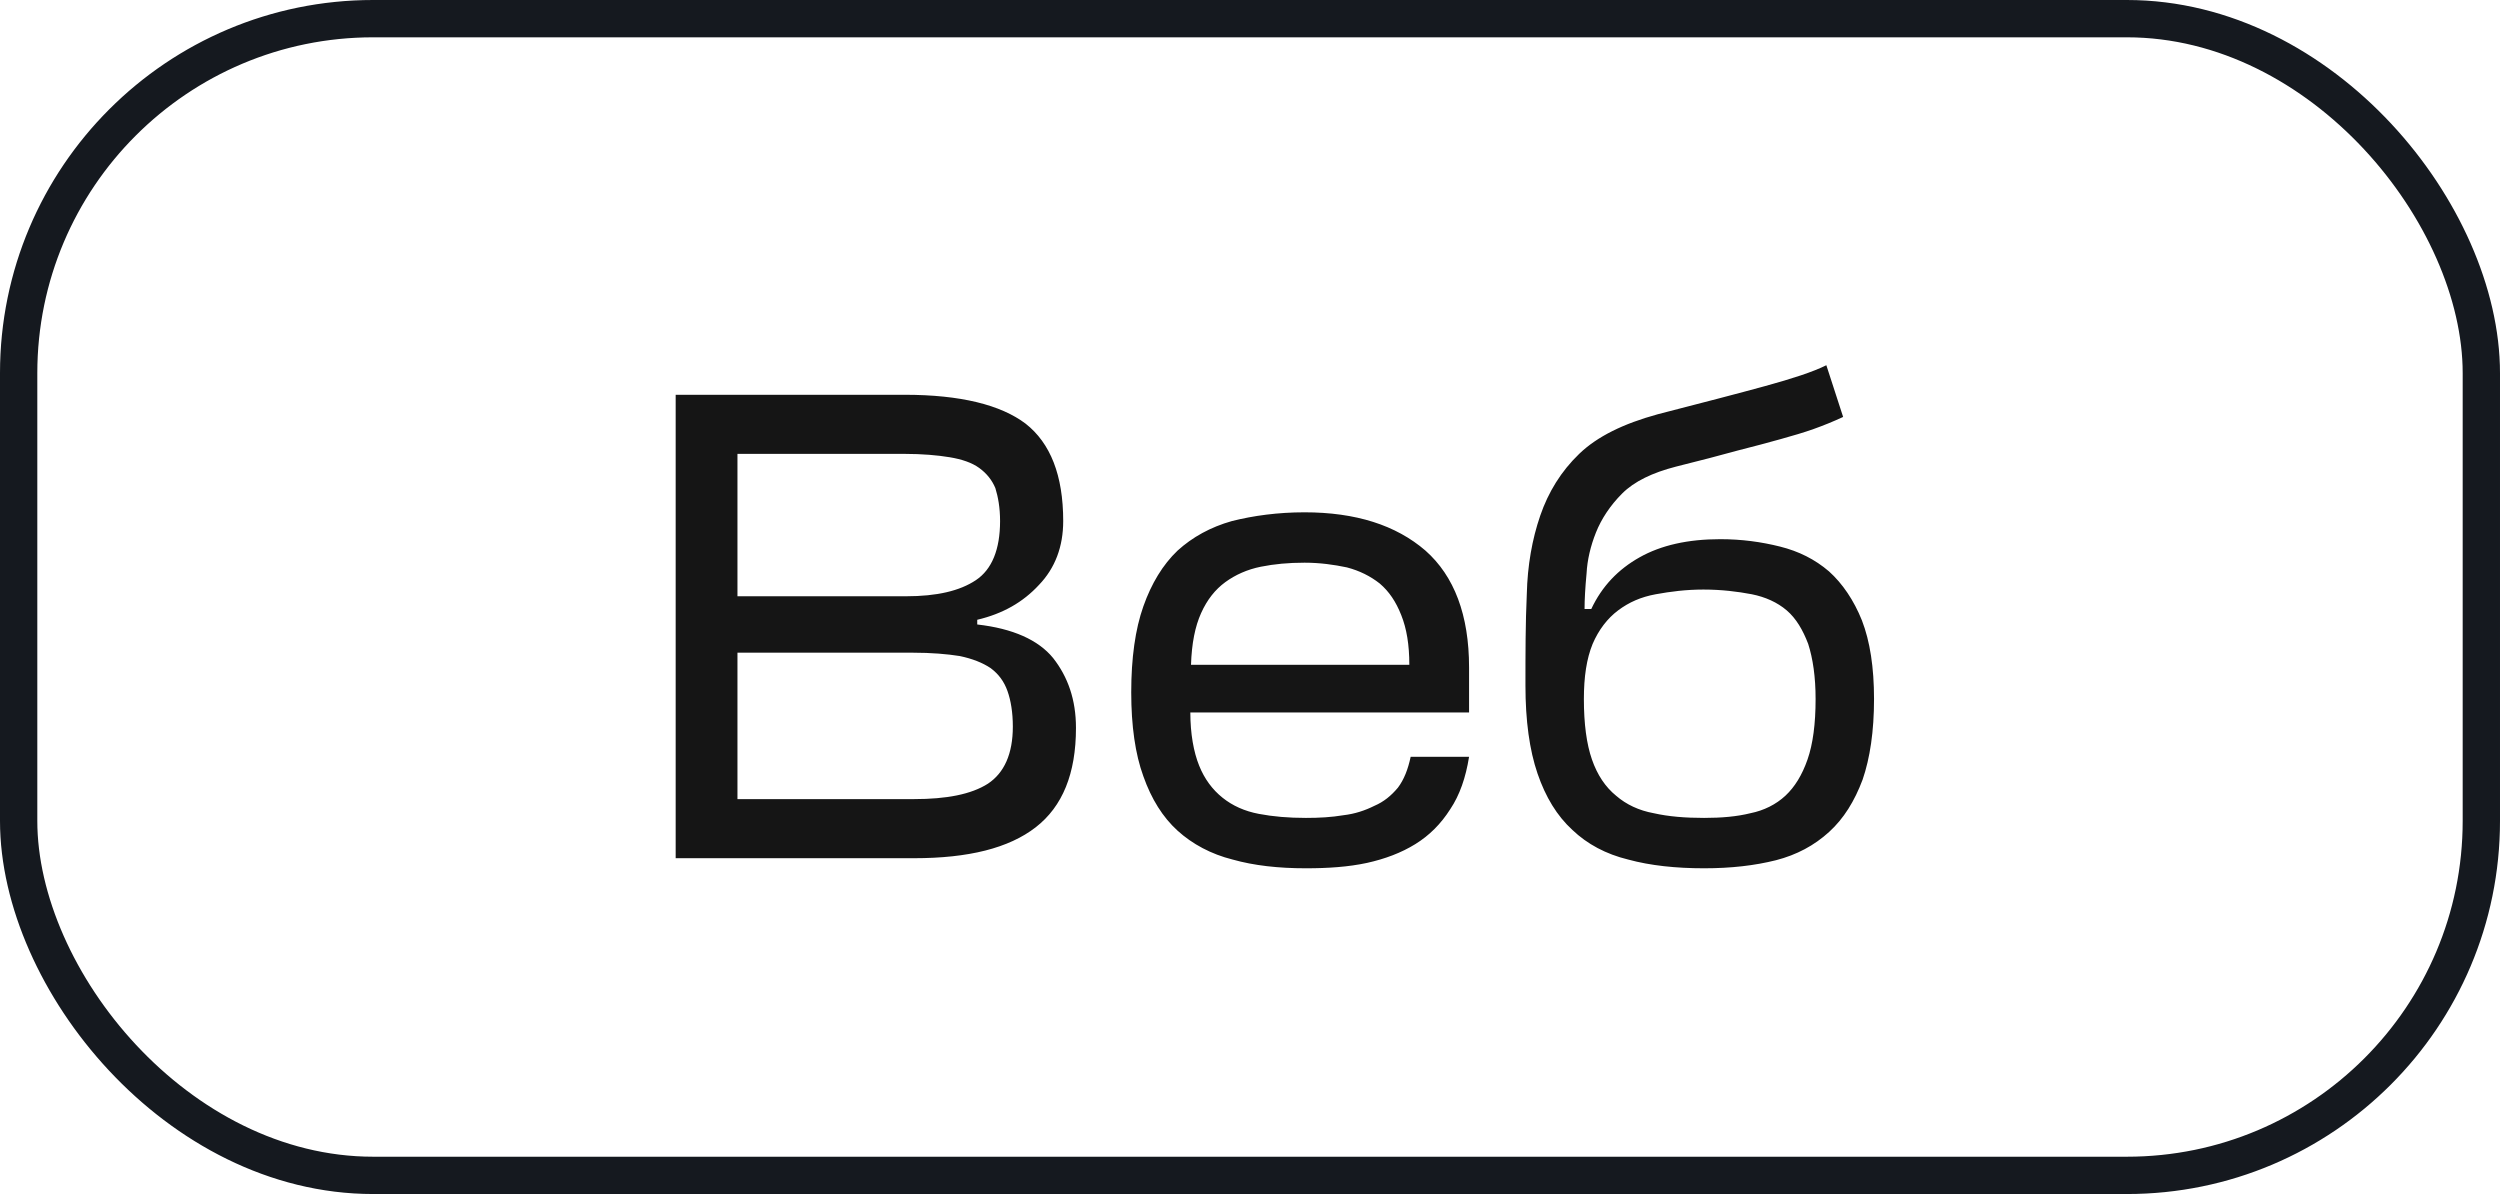 <?xml version="1.0" encoding="UTF-8"?> <svg xmlns="http://www.w3.org/2000/svg" width="67" height="32" viewBox="0 0 67 32" fill="none"> <path d="M26.19 16.736V16.61C26.874 16.448 27.414 16.142 27.846 15.674C28.278 15.224 28.494 14.648 28.494 13.964C28.494 12.74 28.152 11.876 27.486 11.354C26.82 10.85 25.74 10.58 24.246 10.58H18.108V23H24.498C25.956 23 27.036 22.73 27.756 22.172C28.476 21.614 28.836 20.732 28.836 19.508C28.836 18.752 28.62 18.14 28.224 17.636C27.828 17.15 27.144 16.844 26.19 16.736ZM19.764 17.492H24.462C24.966 17.492 25.38 17.528 25.722 17.582C26.064 17.654 26.334 17.762 26.55 17.906C26.766 18.068 26.91 18.266 27 18.518C27.09 18.77 27.144 19.094 27.144 19.472C27.144 20.21 26.91 20.714 26.478 21.002C26.028 21.29 25.362 21.416 24.498 21.416H19.764V17.492ZM19.764 12.164H24.246C24.714 12.164 25.128 12.2 25.452 12.254C25.776 12.308 26.046 12.398 26.244 12.542C26.442 12.686 26.586 12.866 26.676 13.082C26.748 13.316 26.802 13.604 26.802 13.964C26.802 14.72 26.586 15.26 26.154 15.548C25.722 15.836 25.11 15.98 24.282 15.98H19.764V12.164ZM39.371 19.094V17.888C39.371 16.484 38.975 15.44 38.202 14.756C37.41 14.072 36.33 13.73 34.962 13.73C34.242 13.73 33.593 13.82 33.017 13.964C32.441 14.126 31.956 14.396 31.559 14.756C31.163 15.134 30.858 15.638 30.642 16.25C30.425 16.862 30.317 17.636 30.317 18.554C30.317 19.454 30.425 20.21 30.642 20.804C30.858 21.416 31.163 21.902 31.559 22.262C31.956 22.622 32.459 22.892 33.035 23.036C33.611 23.198 34.26 23.27 34.998 23.27C35.592 23.27 36.132 23.234 36.636 23.126C37.121 23.018 37.553 22.856 37.931 22.622C38.309 22.388 38.615 22.082 38.867 21.686C39.12 21.308 39.282 20.84 39.371 20.282H37.806C37.733 20.624 37.626 20.894 37.464 21.11C37.283 21.326 37.086 21.488 36.834 21.596C36.581 21.722 36.312 21.812 36.005 21.848C35.681 21.902 35.358 21.92 34.998 21.92C34.529 21.92 34.115 21.884 33.737 21.812C33.359 21.74 33.035 21.596 32.766 21.38C32.495 21.164 32.279 20.876 32.136 20.516C31.991 20.156 31.901 19.67 31.901 19.094H39.371ZM34.962 15.08C35.376 15.08 35.754 15.134 36.096 15.206C36.438 15.296 36.725 15.44 36.977 15.638C37.23 15.854 37.41 16.124 37.553 16.484C37.697 16.844 37.77 17.276 37.77 17.816H31.919C31.938 17.24 32.028 16.79 32.19 16.43C32.352 16.07 32.568 15.8 32.837 15.602C33.108 15.404 33.431 15.26 33.791 15.188C34.151 15.116 34.529 15.08 34.962 15.08ZM45.67 23.27C46.39 23.27 47.02 23.198 47.596 23.054C48.154 22.91 48.622 22.658 49.018 22.298C49.414 21.938 49.702 21.47 49.918 20.894C50.116 20.318 50.224 19.598 50.224 18.734C50.224 17.888 50.116 17.186 49.9 16.628C49.684 16.088 49.378 15.638 49.018 15.314C48.64 14.99 48.208 14.774 47.704 14.648C47.2 14.522 46.678 14.45 46.102 14.45C45.238 14.45 44.518 14.612 43.942 14.936C43.366 15.26 42.934 15.71 42.646 16.322H42.466C42.466 16.07 42.484 15.746 42.52 15.368C42.538 15.008 42.628 14.63 42.772 14.27C42.916 13.91 43.15 13.55 43.474 13.226C43.798 12.902 44.284 12.668 44.914 12.506C45.562 12.344 46.12 12.2 46.57 12.074C47.002 11.966 47.398 11.858 47.722 11.768C48.046 11.678 48.352 11.588 48.604 11.498C48.856 11.408 49.126 11.3 49.396 11.174L48.946 9.788C48.586 9.968 48.028 10.148 47.308 10.346C46.588 10.544 45.616 10.796 44.428 11.102C43.51 11.354 42.808 11.696 42.322 12.164C41.836 12.632 41.494 13.19 41.278 13.82C41.062 14.45 40.936 15.152 40.918 15.926C40.882 16.7 40.882 17.51 40.882 18.374C40.882 19.31 40.99 20.102 41.206 20.732C41.422 21.362 41.728 21.866 42.142 22.244C42.538 22.622 43.042 22.892 43.636 23.036C44.23 23.198 44.914 23.27 45.67 23.27ZM45.67 21.92C45.166 21.92 44.716 21.884 44.32 21.794C43.924 21.722 43.582 21.56 43.312 21.326C43.024 21.092 42.808 20.768 42.664 20.354C42.52 19.94 42.448 19.4 42.448 18.734C42.448 18.14 42.52 17.654 42.682 17.258C42.844 16.88 43.078 16.574 43.366 16.358C43.654 16.142 43.978 15.998 44.374 15.926C44.77 15.854 45.184 15.8 45.652 15.8C46.138 15.8 46.57 15.854 46.948 15.926C47.308 15.998 47.632 16.142 47.884 16.358C48.136 16.574 48.316 16.88 48.46 17.258C48.586 17.654 48.658 18.14 48.658 18.734C48.658 19.4 48.586 19.94 48.442 20.354C48.298 20.768 48.1 21.092 47.848 21.326C47.596 21.56 47.272 21.722 46.912 21.794C46.552 21.884 46.138 21.92 45.67 21.92Z" fill="#151515"></path> <rect x="0.5" y="0.5" width="66" height="31" rx="9.5" stroke="#15191F"></rect> </svg> 